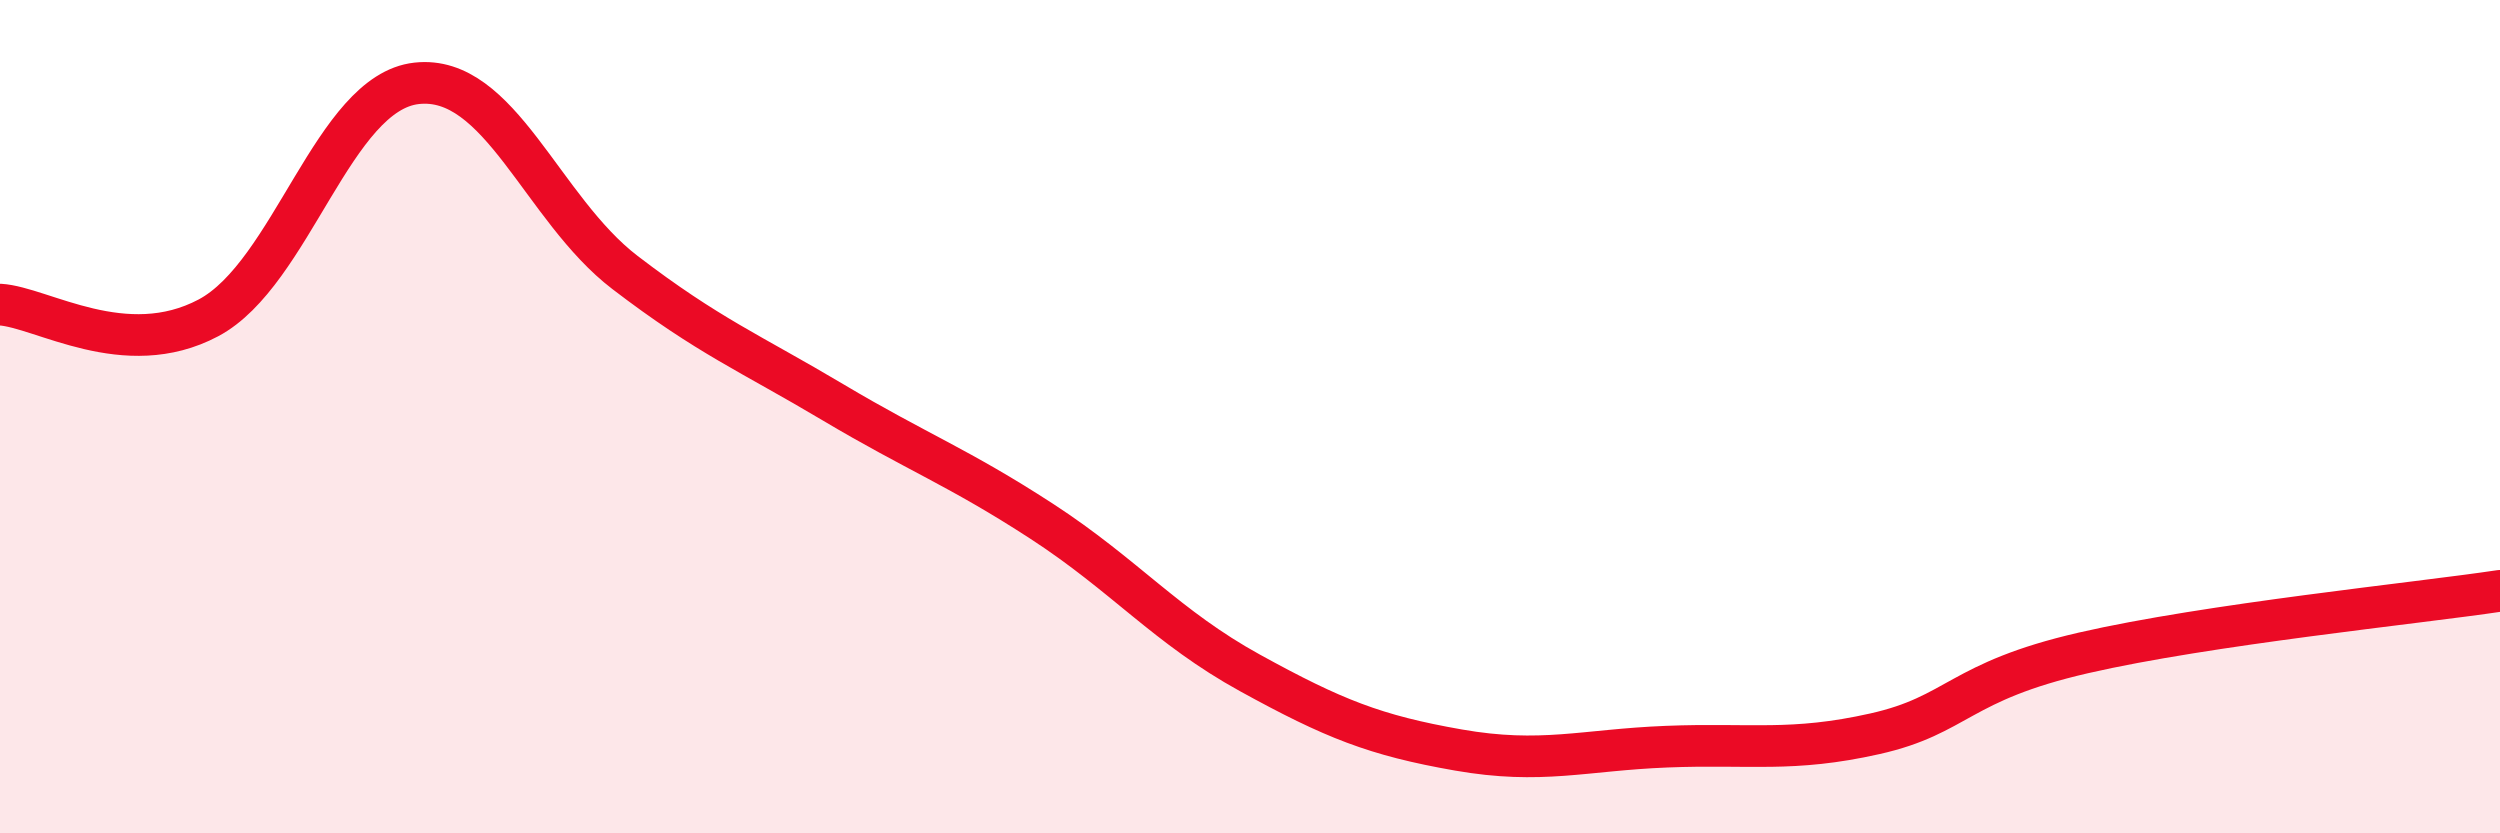 
    <svg width="60" height="20" viewBox="0 0 60 20" xmlns="http://www.w3.org/2000/svg">
      <path
        d="M 0,7.31 C 1,7.37 3,8.69 5,7.63 C 7,6.57 8,2.22 10,2 C 12,1.78 13,5.01 15,6.54 C 17,8.07 18,8.47 20,9.66 C 22,10.85 23,11.21 25,12.51 C 27,13.81 28,15.05 30,16.15 C 32,17.25 33,17.65 35,18 C 37,18.35 38,18 40,17.92 C 42,17.84 43,18.06 45,17.61 C 47,17.16 47,16.36 50,15.67 C 53,14.98 58,14.48 60,14.18L60 20L0 20Z"
        fill="#EB0A25"
        opacity="0.1"
        stroke-linecap="round"
        stroke-linejoin="round"
      />
      <path
        d="M 0,7.31 C 1,7.37 3,8.69 5,7.63 C 7,6.57 8,2.22 10,2 C 12,1.78 13,5.01 15,6.54 C 17,8.07 18,8.47 20,9.66 C 22,10.85 23,11.21 25,12.51 C 27,13.81 28,15.05 30,16.15 C 32,17.25 33,17.65 35,18 C 37,18.35 38,18 40,17.92 C 42,17.84 43,18.06 45,17.61 C 47,17.16 47,16.36 50,15.67 C 53,14.98 58,14.48 60,14.18"
        stroke="#EB0A25"
        stroke-width="1"
        fill="none"
        stroke-linecap="round"
        stroke-linejoin="round"
      />
    </svg>
  